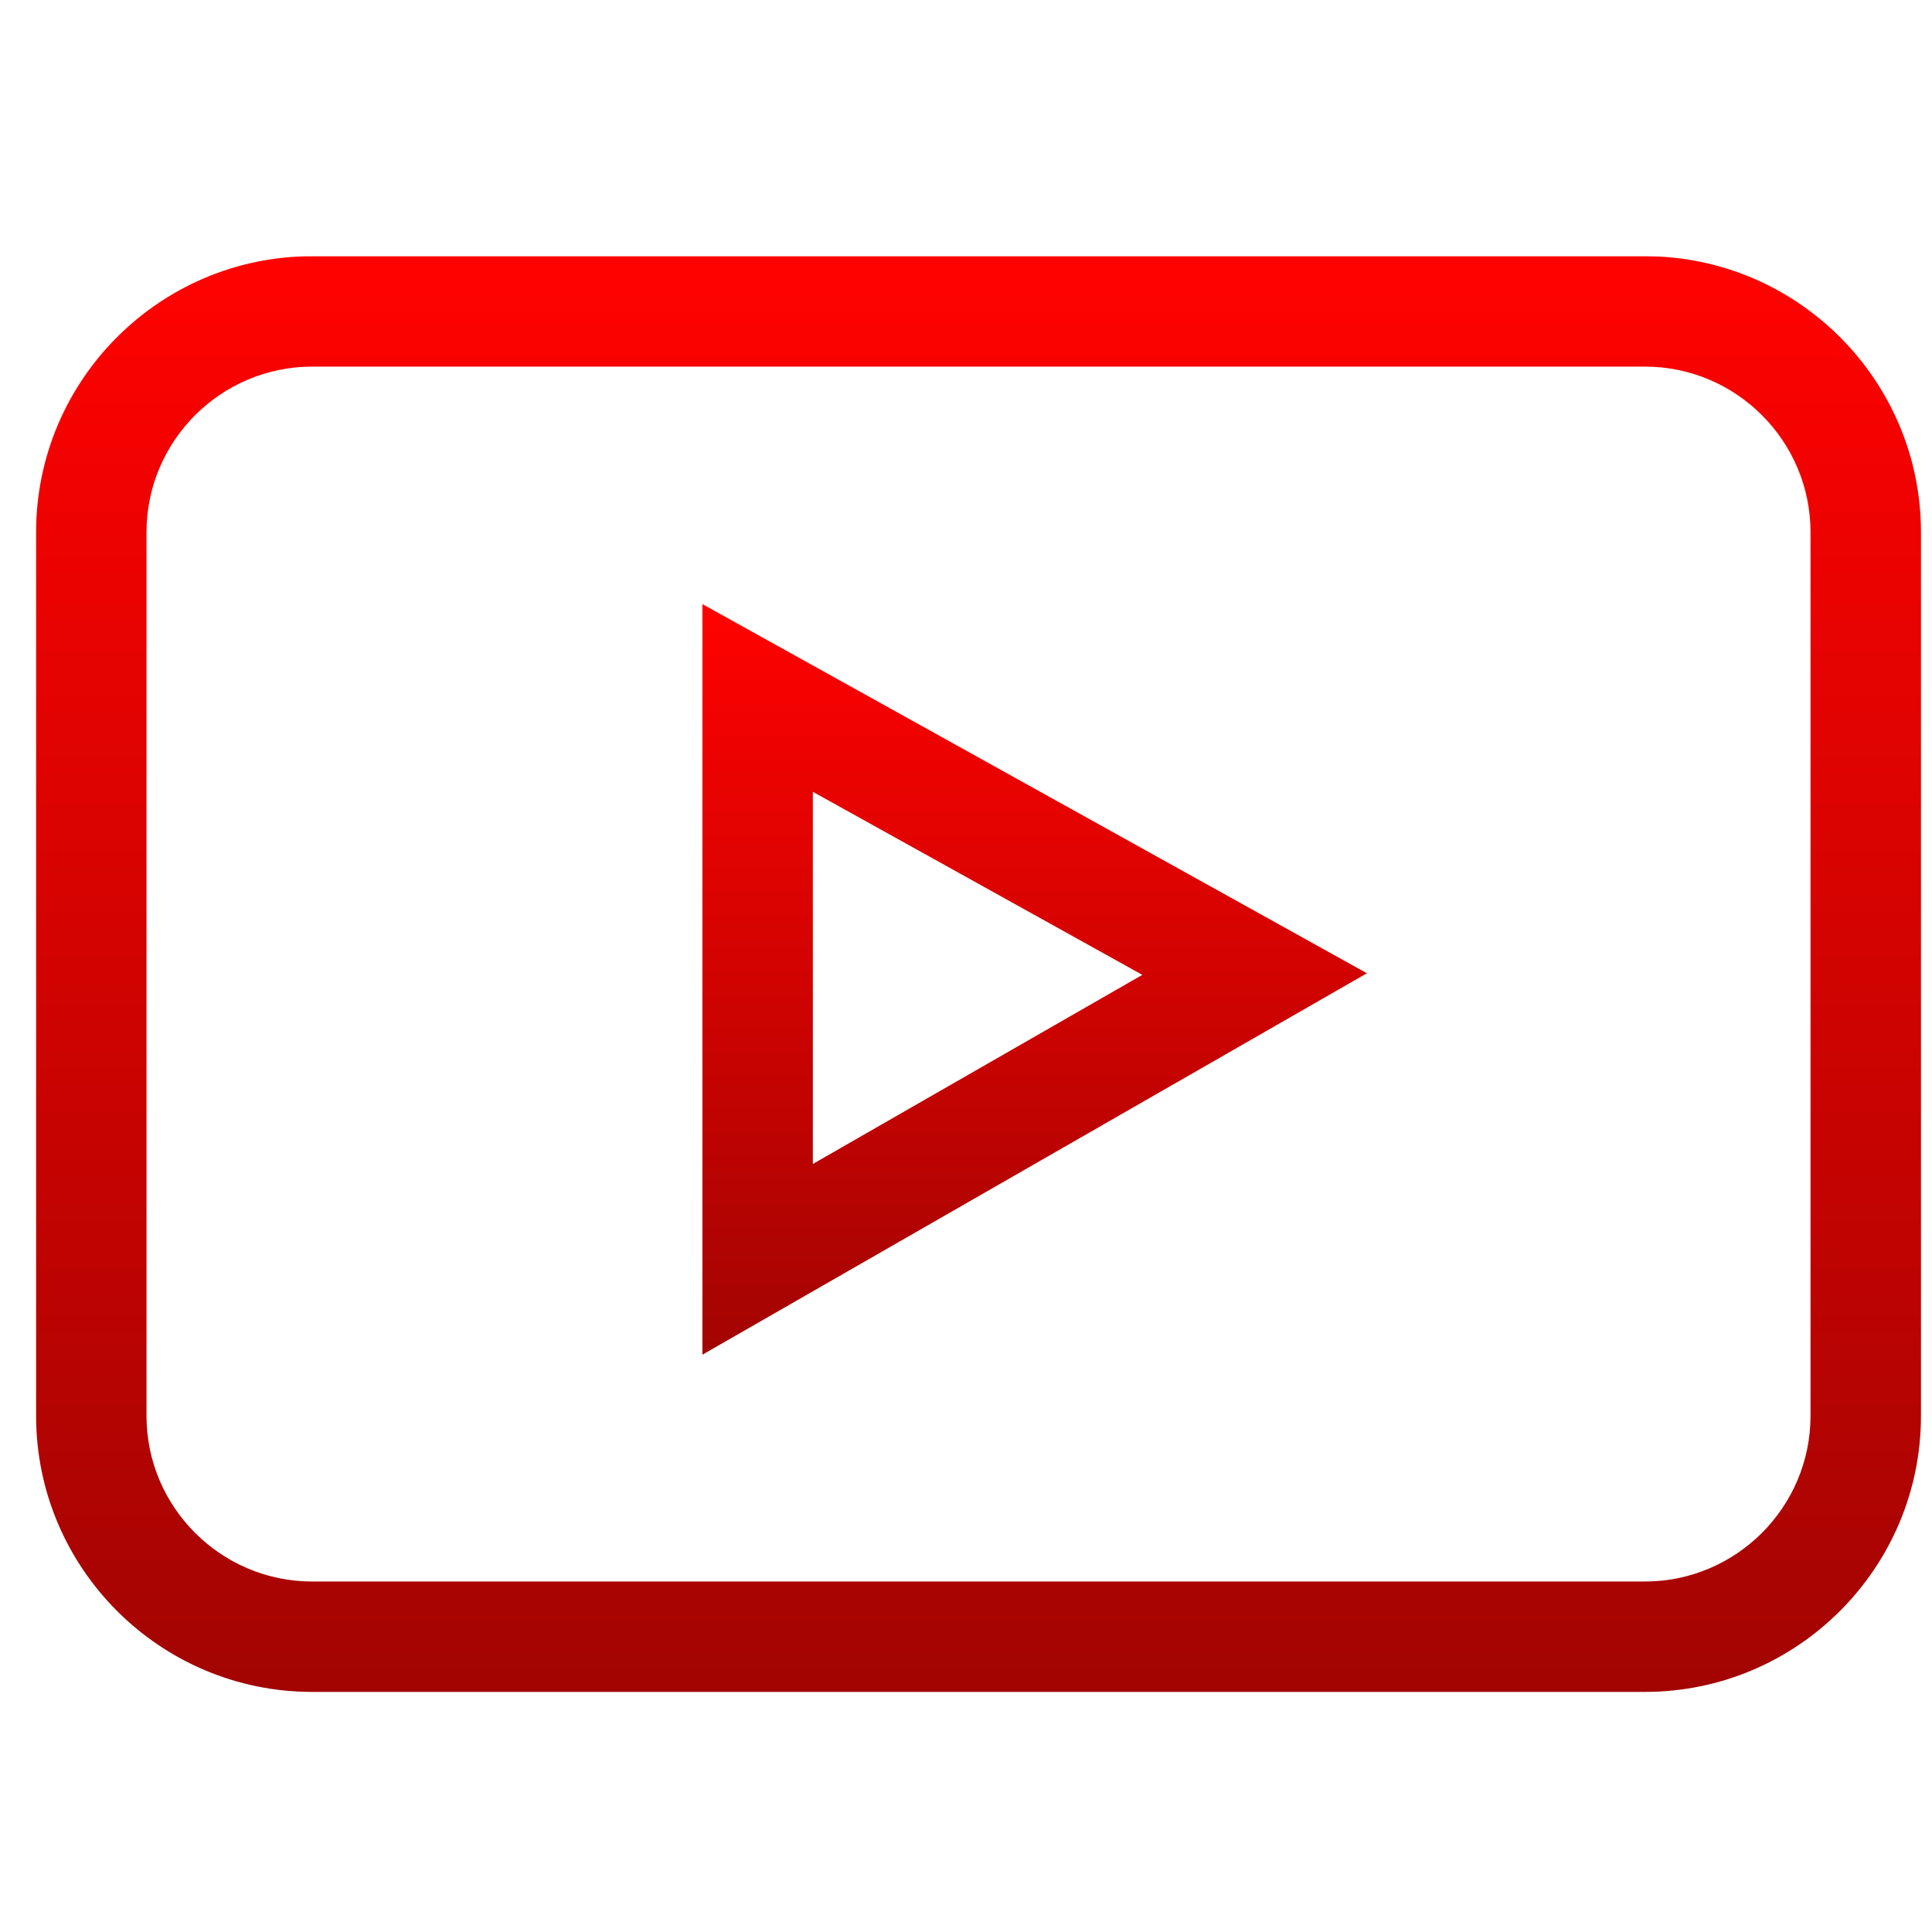 <?xml version="1.0" encoding="UTF-8"?> <svg xmlns="http://www.w3.org/2000/svg" width="41" height="41" viewBox="0 0 41 41" fill="none"> <g clip-path="url(#clip0)"> <path d="M6.625 35.905H34.906C38.137 35.905 40.766 33.277 40.766 30.046V11.296C40.766 8.065 38.137 5.437 34.906 5.437H6.625C3.394 5.437 0.766 8.065 0.766 11.296V30.046C0.766 33.277 3.394 35.905 6.625 35.905ZM3.109 11.296C3.109 9.357 4.687 7.78 6.625 7.78H34.906C36.845 7.78 38.422 9.357 38.422 11.296V30.046C38.422 31.984 36.845 33.562 34.906 33.562H6.625C4.687 33.562 3.109 31.984 3.109 30.046V11.296Z" fill="url(#paint0_linear)"></path> <path d="M14.906 12.82V28.749L29.008 20.654L14.906 12.82ZM17.25 16.803L24.242 20.688L17.25 24.701V16.803Z" fill="url(#paint1_linear)"></path> </g> <defs> <linearGradient id="paint0_linear" x1="20.766" y1="5.437" x2="20.766" y2="35.905" gradientUnits="userSpaceOnUse"> <stop stop-color="#FF4341"></stop> <stop offset="0" stop-color="#FF0200"></stop> <stop offset="1" stop-color="#A20402"></stop> </linearGradient> <linearGradient id="paint1_linear" x1="21.957" y1="12.82" x2="21.957" y2="28.749" gradientUnits="userSpaceOnUse"> <stop stop-color="#FF4341"></stop> <stop offset="0" stop-color="#FF0200"></stop> <stop offset="1" stop-color="#A20402"></stop> </linearGradient> <clipPath id="clip0"> <rect x="0.766" y="0.671" width="40" height="40" fill="white"></rect> </clipPath> </defs> </svg> 